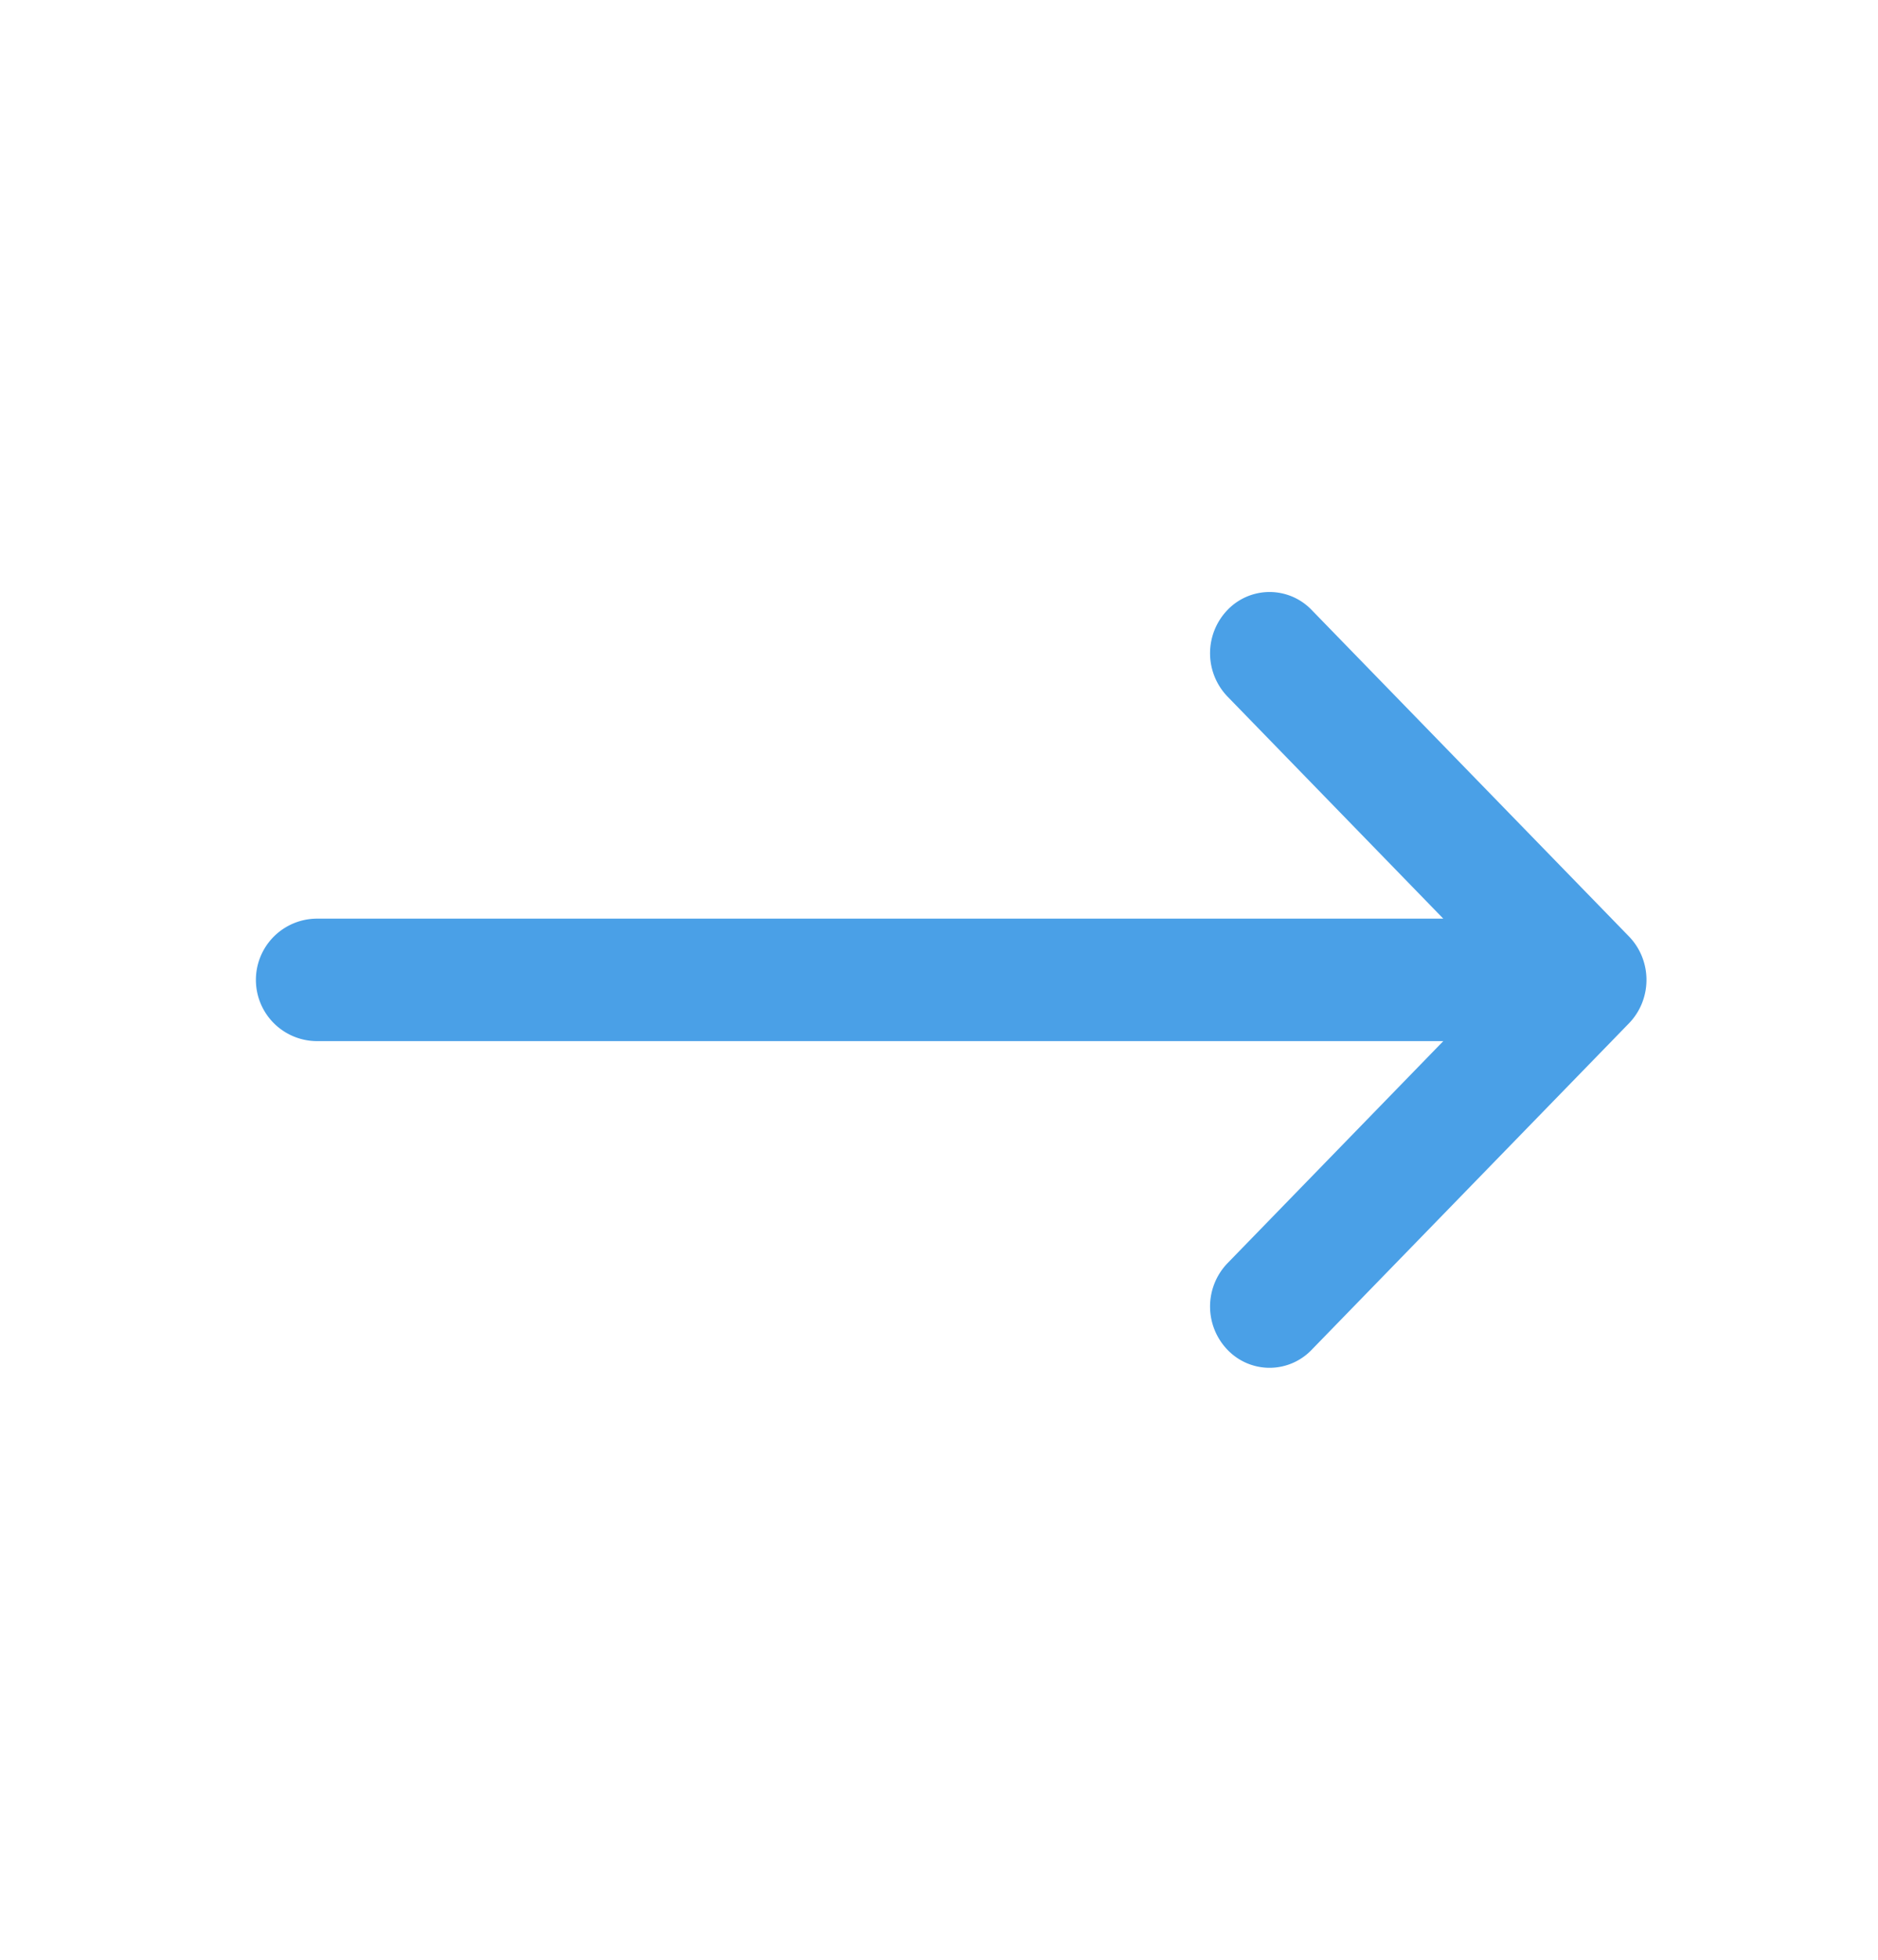 <svg viewBox="0 0 23 24" height="24" width="23" xmlns="http://www.w3.org/2000/svg" data-name="icon - arrow-right-small" id="icon_-_arrow-right-small">
  <rect opacity="0" fill="#4aa0e7" height="24" width="23" id="Frame"></rect>
  <path fill="#4aa0e7" transform="translate(-3116.091 -2580)" d="M3136.2,2592.287a.757.757,0,0,1-.157.243l-3.888,4a.713.713,0,0,1-1.031,0,.765.765,0,0,1,0-1.06l2.643-2.72h-13.792a.75.75,0,0,1,0-1.5h13.792l-2.643-2.72a.765.765,0,0,1,0-1.06.714.714,0,0,1,1.031,0l3.888,4a.757.757,0,0,1,.157.243A.771.771,0,0,1,3136.2,2592.287Z" id="arrow-right-small"></path>
</svg>
